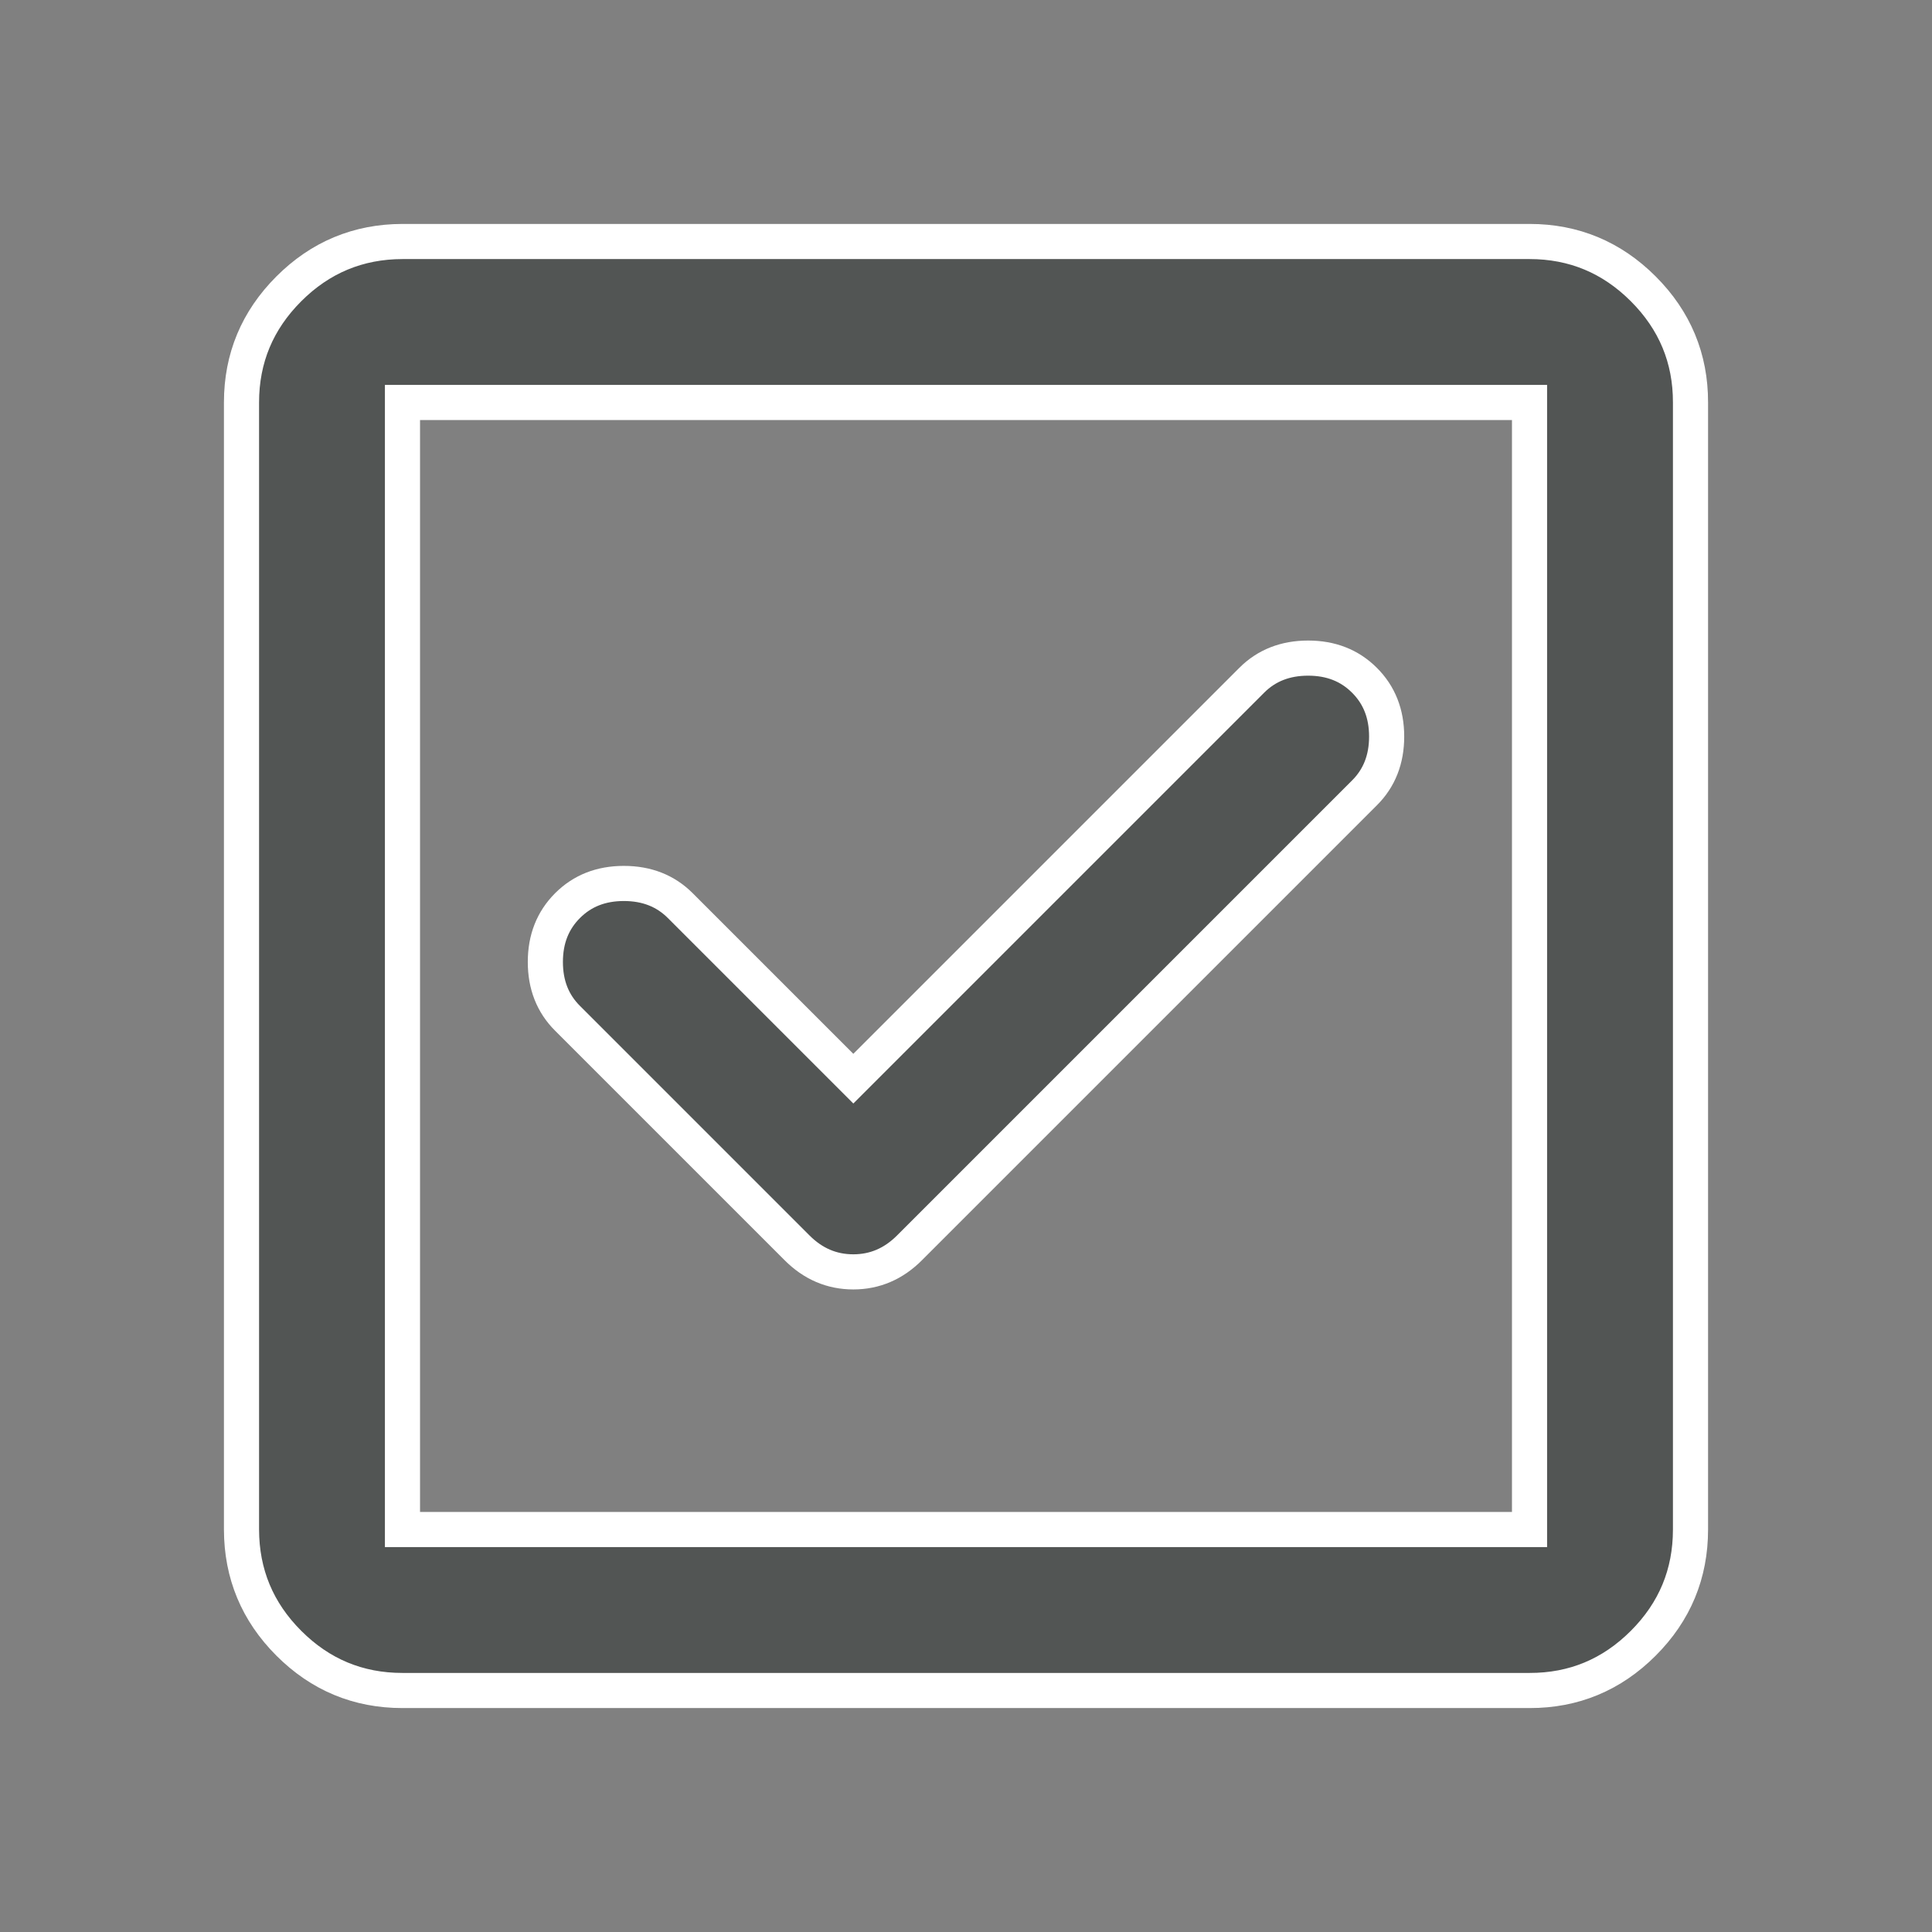 <svg width="22" height="22" viewBox="0 0 22 22" fill="none" xmlns="http://www.w3.org/2000/svg">
<rect x="0" y="0" width="22" height="22" fill="#808080" stroke="none"/>
<path d="M9.717 12.283L7.746 10.312C7.578 10.144 7.364 10.06 7.104 10.06C6.844 10.06 6.631 10.144 6.463 10.312C6.294 10.481 6.21 10.694 6.21 10.954C6.21 11.214 6.294 11.428 6.463 11.596L9.075 14.208C9.258 14.392 9.472 14.483 9.717 14.483C9.961 14.483 10.175 14.392 10.358 14.208L15.537 9.029C15.706 8.861 15.79 8.647 15.79 8.387C15.79 8.128 15.706 7.914 15.537 7.746C15.369 7.578 15.156 7.494 14.896 7.494C14.636 7.494 14.422 7.578 14.254 7.746L9.717 12.283ZM4.583 19.25C4.079 19.25 3.648 19.071 3.289 18.712C2.93 18.353 2.751 17.921 2.75 17.417V4.583C2.75 4.079 2.93 3.648 3.289 3.289C3.648 2.93 4.08 2.751 4.583 2.75H17.417C17.921 2.75 18.353 2.93 18.712 3.289C19.071 3.648 19.251 4.08 19.25 4.583V17.417C19.25 17.921 19.071 18.353 18.712 18.712C18.353 19.071 17.921 19.251 17.417 19.25H4.583ZM4.583 17.417H17.417V4.583H4.583V17.417Z" fill="#525554" stroke="white" stroke-width="0.4"/>
</svg>
